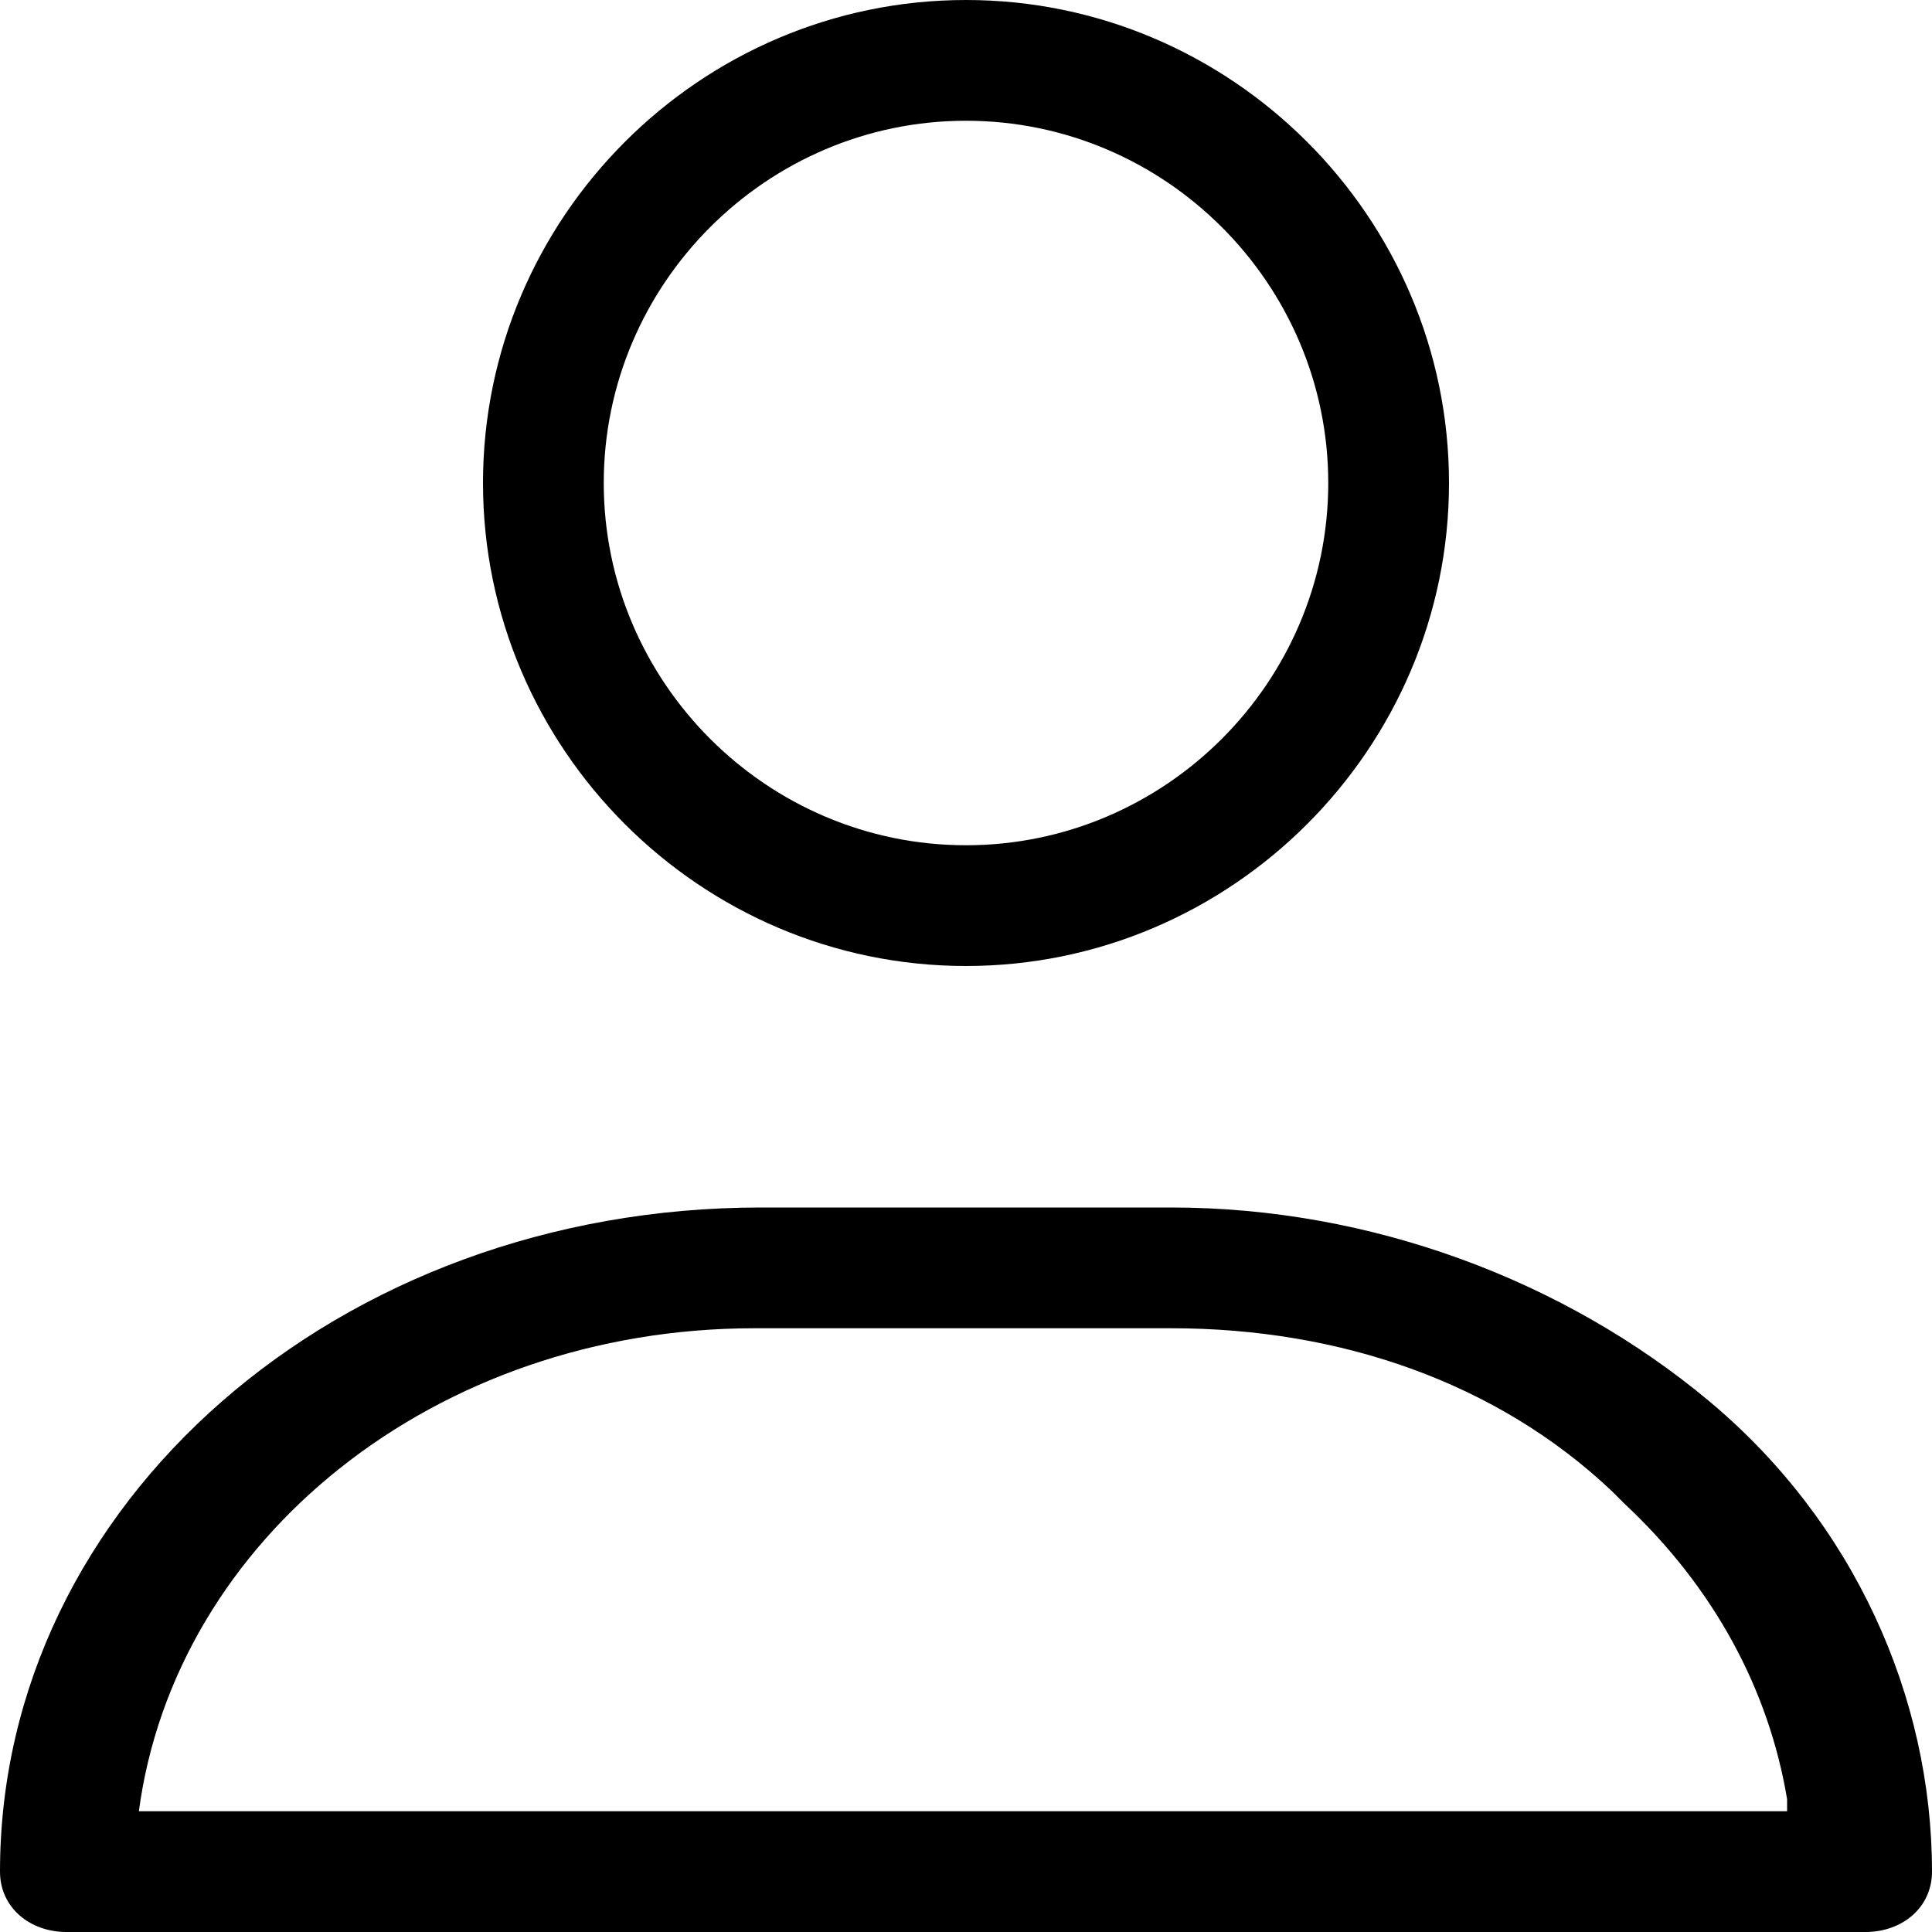 <svg width="15px" height="15px" viewBox="0 0 24 24" fill="none" xmlns="http://www.w3.org/2000/svg">
  <path
    d="M14.55 15C17.025 15 19.425 15.9 21.225 17.4C23.025 18.9 24 21.075 24 23.25C24 23.7 23.625 24 23.175 24H0.825C0.375 24 0 23.7 0 23.25C0 18.675 4.2 15 9.45 15H14.55ZM14.55 16.5H9.375C5.4 16.5 2.175 19.125 1.725 22.5H22.2V22.35C21.975 21 21.3 19.725 20.175 18.675L20.025 18.525C18.6 17.175 16.65 16.5 14.55 16.5ZM12 0C15.3 0 18 2.7 18 6C18 9.3 15.3 12 12 12C8.7 12 6 9.3 6 6C6 2.7 8.7 0 12 0ZM12 1.5C9.525 1.5 7.5 3.525 7.5 6C7.5 8.475 9.525 10.5 12 10.5C14.475 10.5 16.5 8.475 16.5 6C16.5 3.525 14.475 1.5 12 1.5Z"
    fill="currentColor" />
</svg>
